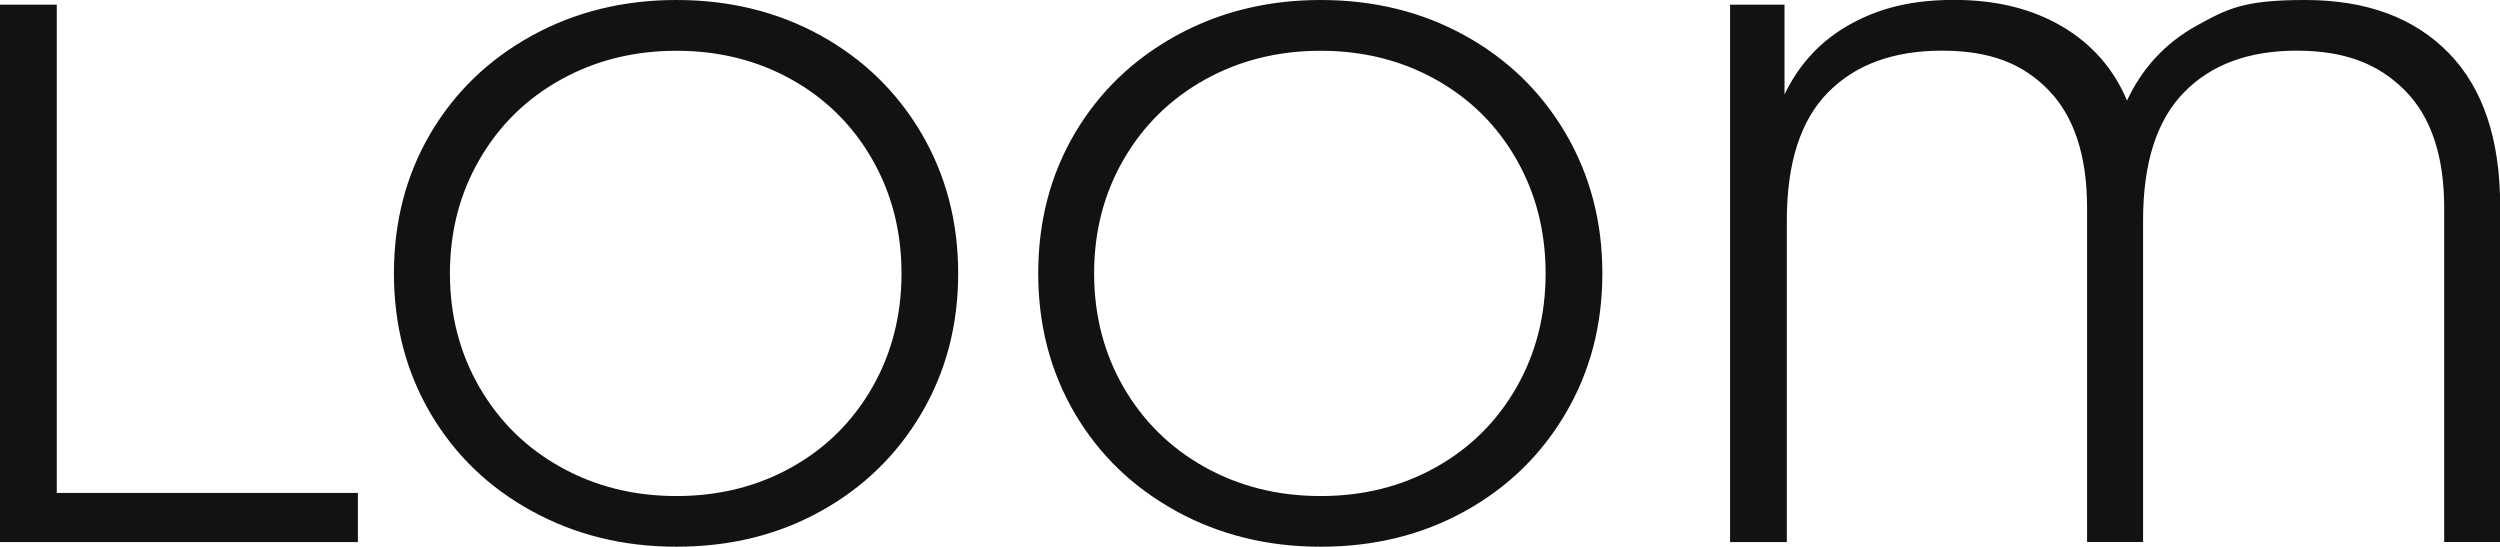 <?xml version="1.0" encoding="UTF-8"?>
<svg xmlns="http://www.w3.org/2000/svg" version="1.1" viewBox="0 0 2580.4 564.3">
  <defs>
    <style>
      .cls-1 {
        fill: #121212;
      }
    </style>
  </defs>
  <!-- Generator: Adobe Illustrator 28.6.0, SVG Export Plug-In . SVG Version: 1.2.0 Build 709)  -->
  <g>
    <g id="Layer_1">
      <path class="cls-1" d="M2527.4,54.7c-35.4-36.4-84.8-54.7-148.2-54.7s-80.1,8.9-112.1,26.6c-32,17.7-55.9,43.5-71.7,77.2-13.7-32.7-36.1-58.3-67-76.5-30.9-18.2-68-27.4-111.4-27.4s-76.9,8.3-107,25c-30.1,16.6-52.8,40.8-68.1,72.6V4.8h-56.2v554.7h58.6V227.5c0-59.2,14.1-103.2,42.4-132,28.3-28.8,67.5-43.2,117.7-43.2s83.7,13.6,110.1,40.8c26.4,27.2,39.7,67.8,39.7,121.6v344.7h57.8V227.5c0-59.2,14-103.2,42.1-132,28-28.8,66.8-43.2,116.5-43.2s84.2,13.6,111.4,40.8c27.2,27.2,40.8,67.8,40.8,121.6v344.7h57.8V213.2c0-69.2-17.6-122-53.1-158.5ZM1482,482.3c-35.4,19.8-75,29.7-118.9,29.7s-83.6-9.9-119.3-29.7c-35.6-19.8-63.6-47.3-84-82.4-20.3-35.1-30.5-74.4-30.5-117.7s10.2-82.6,30.5-117.7c20.4-35.1,48.4-62.6,84-82.4,35.7-19.8,75.5-29.7,119.3-29.7s83.4,9.9,118.9,29.7c35.4,19.8,63.2,47.3,83.2,82.4,20.1,35.1,30.1,74.3,30.1,117.7s-10,82.6-30.1,117.7c-20.1,35.1-47.8,62.6-83.2,82.4ZM1213.7,527.4c44.7,24.6,94.4,36.9,149.4,36.9s104.4-12.1,148.6-36.5c44.1-24.3,78.9-58,104.2-101,25.4-43.1,38-91.3,38-144.6s-12.7-101.6-38-144.7c-25.4-43.1-60.1-76.7-104.2-101S1418.1,0,1363.2,0s-104.7,12.3-149.4,36.9c-44.6,24.6-79.5,58.3-104.6,101-25.1,42.8-37.6,90.9-37.6,144.3s12.6,101.4,37.6,144.2c25.1,42.8,60,76.5,104.6,101ZM817.1,482.3c-35.4,19.8-75.1,29.7-118.9,29.7s-83.6-9.9-119.2-29.7c-35.7-19.8-63.7-47.3-84-82.4-20.4-35.1-30.6-74.4-30.6-117.7s10.2-82.6,30.6-117.7c20.3-35.1,48.3-62.6,84-82.4,35.6-19.8,75.4-29.7,119.2-29.7s83.5,9.9,118.9,29.7c35.4,19.8,63.1,47.3,83.2,82.4,20.1,35.1,30.2,74.3,30.2,117.7s-10.1,82.6-30.2,117.7c-20.1,35.1-47.8,62.6-83.2,82.4ZM548.8,527.4c44.7,24.6,94.4,36.9,149.4,36.9s104.5-12.1,148.6-36.5c44.1-24.3,78.8-58,104.2-101,25.4-43.1,38-91.3,38-144.6s-12.7-101.6-38-144.7c-25.4-43.1-60.2-76.7-104.2-101C802.7,12.2,753.2,0,698.2,0s-104.7,12.3-149.4,36.9c-44.6,24.6-79.5,58.3-104.6,101-25.1,42.8-37.6,90.9-37.6,144.3s12.5,101.4,37.6,144.2c25.1,42.8,59.9,76.5,104.6,101ZM0,4.8v554.7h369.4v-50.7H58.6V4.8H0Z"/>
    </g>
  </g>
</svg>